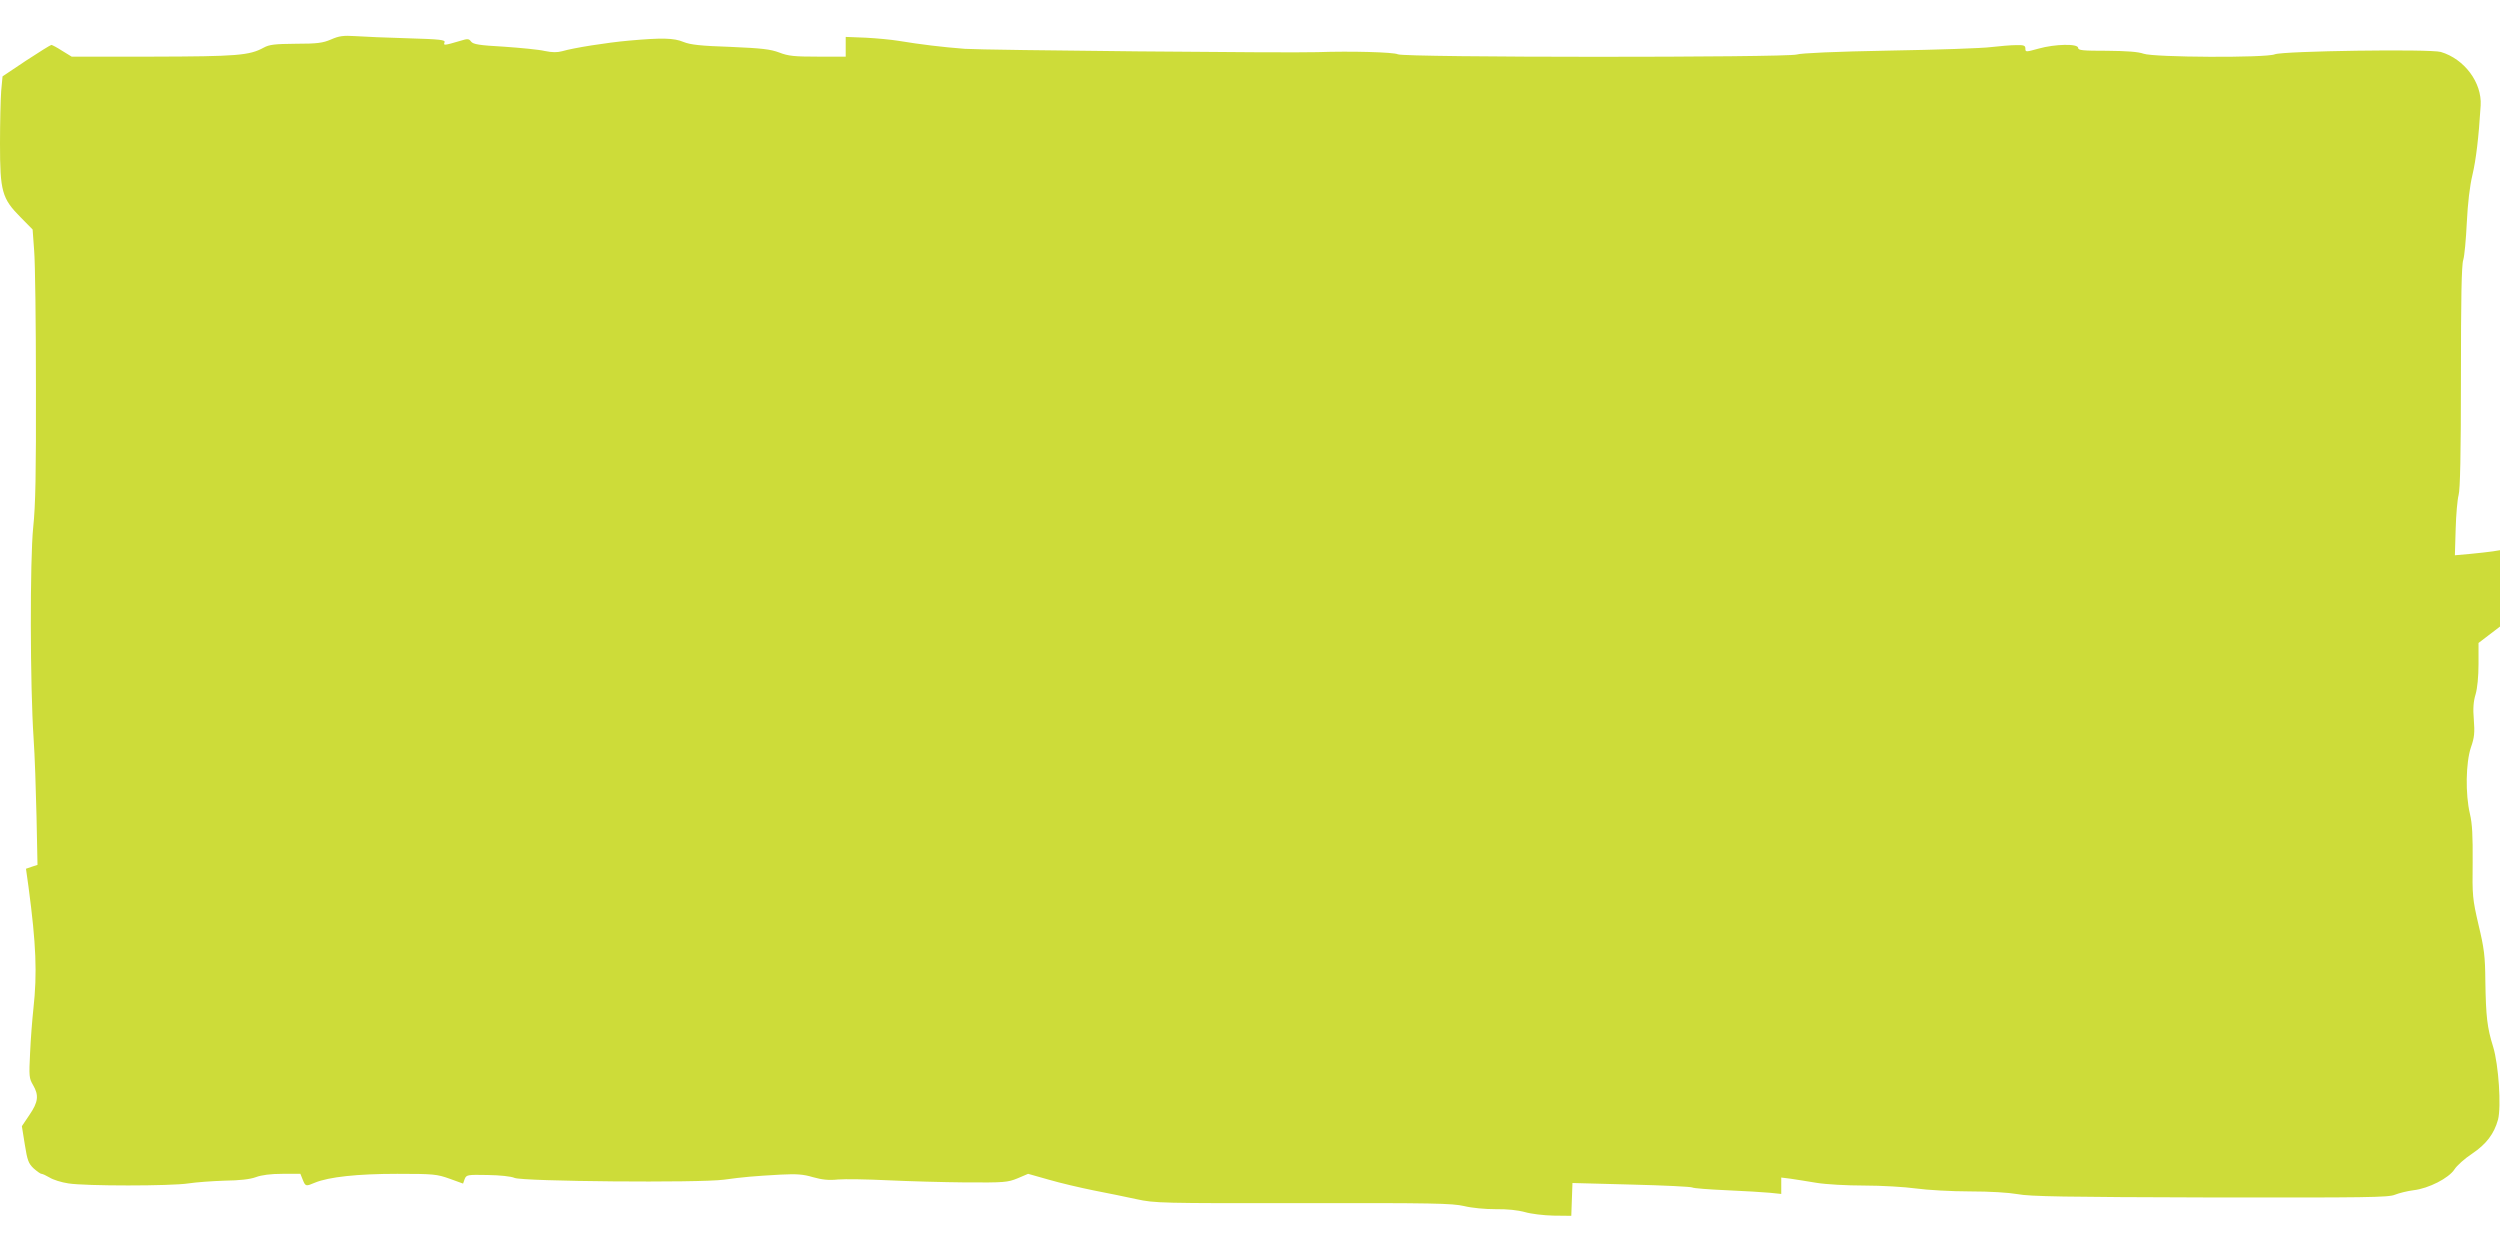<?xml version="1.0" standalone="no"?>
<!DOCTYPE svg PUBLIC "-//W3C//DTD SVG 20010904//EN"
 "http://www.w3.org/TR/2001/REC-SVG-20010904/DTD/svg10.dtd">
<svg version="1.0" xmlns="http://www.w3.org/2000/svg"
 width="1280pt" height="640pt" viewBox="0 0 1280 640"
 preserveAspectRatio="xMidYMid meet">
<g transform="translate(0,640) scale(0.1,-0.1)"
fill="#cddc39" stroke="none">
<path d="M1695 6198 c-42 -18 -70 -22 -180 -22 -108 -1 -136 -4 -165 -20 -73
-40 -136 -45 -569 -46 l-414 0 -49 30 c-26 17 -51 30 -55 30 -4 0 -62 -36
-129 -80 l-121 -81 -7 -76 c-3 -42 -6 -162 -6 -268 0 -244 10 -281 104 -376
l63 -64 8 -110 c5 -60 9 -371 9 -690 1 -448 -2 -613 -14 -725 -17 -166 -16
-813 2 -1080 6 -85 12 -266 15 -401 l5 -247 -30 -10 -29 -10 13 -93 c39 -293
45 -442 25 -624 -6 -55 -14 -157 -17 -227 -6 -118 -5 -129 15 -163 31 -53 27
-87 -18 -153 l-39 -58 15 -94 c13 -82 19 -97 45 -122 17 -15 35 -28 40 -28 6
0 25 -9 42 -19 17 -11 61 -25 96 -30 85 -14 526 -14 615 0 39 6 122 12 185 14
77 1 130 7 160 18 29 11 77 17 136 17 l92 0 12 -30 c14 -35 16 -35 63 -15 71
29 216 45 421 45 187 0 203 -2 268 -25 l69 -25 8 23 c9 22 13 23 117 21 65 -1
121 -7 139 -15 43 -18 944 -26 1071 -9 103 14 150 18 291 26 81 4 115 2 165
-13 46 -13 81 -17 128 -12 36 3 151 1 255 -4 105 -5 285 -10 400 -11 196 -1
214 0 265 21 l54 23 106 -30 c58 -17 161 -41 230 -55 69 -13 168 -34 220 -45
92 -20 121 -21 851 -20 668 1 764 -1 825 -15 41 -10 107 -16 162 -16 59 1 114
-5 150 -15 30 -9 96 -17 146 -18 l91 -1 3 84 3 84 302 -8 c166 -4 307 -11 312
-15 6 -4 84 -10 175 -14 91 -4 191 -10 222 -13 l58 -6 0 42 0 42 48 -6 c26 -4
85 -13 132 -21 48 -8 155 -14 245 -14 88 0 207 -7 265 -15 58 -8 182 -15 275
-15 105 0 199 -6 245 -14 61 -12 243 -15 985 -17 804 -1 914 0 947 14 20 8 63
19 95 23 78 9 181 62 210 107 12 19 52 55 90 80 73 49 113 102 133 175 17 66
3 280 -25 372 -31 99 -37 155 -40 335 -1 130 -6 169 -35 290 -31 134 -32 148
-30 320 1 135 -2 198 -14 248 -24 102 -21 262 5 340 18 51 20 76 15 142 -5 58
-2 94 9 130 9 31 15 90 15 156 l0 107 55 42 55 42 0 195 0 196 -37 -6 c-21 -3
-73 -9 -116 -13 l-78 -7 4 134 c2 74 9 152 15 174 8 28 12 210 12 605 0 399 3
575 12 600 6 19 14 105 18 190 5 100 15 187 29 245 18 76 32 191 42 355 7 117
-83 238 -204 274 -56 16 -808 5 -850 -12 -44 -19 -620 -16 -672 3 -28 10 -85
14 -187 15 -125 0 -148 2 -148 15 0 22 -118 20 -203 -4 -65 -18 -67 -18 -67 0
0 16 -8 19 -47 18 -27 0 -84 -5 -128 -10 -44 -6 -278 -14 -520 -18 -278 -5
-453 -13 -475 -20 -52 -16 -2013 -16 -2043 1 -20 11 -241 17 -412 11 -145 -5
-1707 10 -1805 17 -117 9 -224 22 -340 41 -36 6 -111 13 -167 16 l-103 4 0
-50 0 -51 -143 0 c-120 0 -151 3 -197 21 -46 17 -88 22 -250 29 -153 5 -205
11 -240 25 -50 21 -111 22 -280 7 -113 -10 -283 -37 -341 -54 -26 -7 -51 -7
-90 1 -29 7 -123 16 -209 22 -126 7 -157 12 -168 26 -11 15 -17 16 -55 4 -82
-24 -88 -25 -81 -8 5 13 -19 16 -188 21 -106 3 -227 8 -268 11 -62 4 -84 1
-125 -17z"/>
</g>
</svg>
